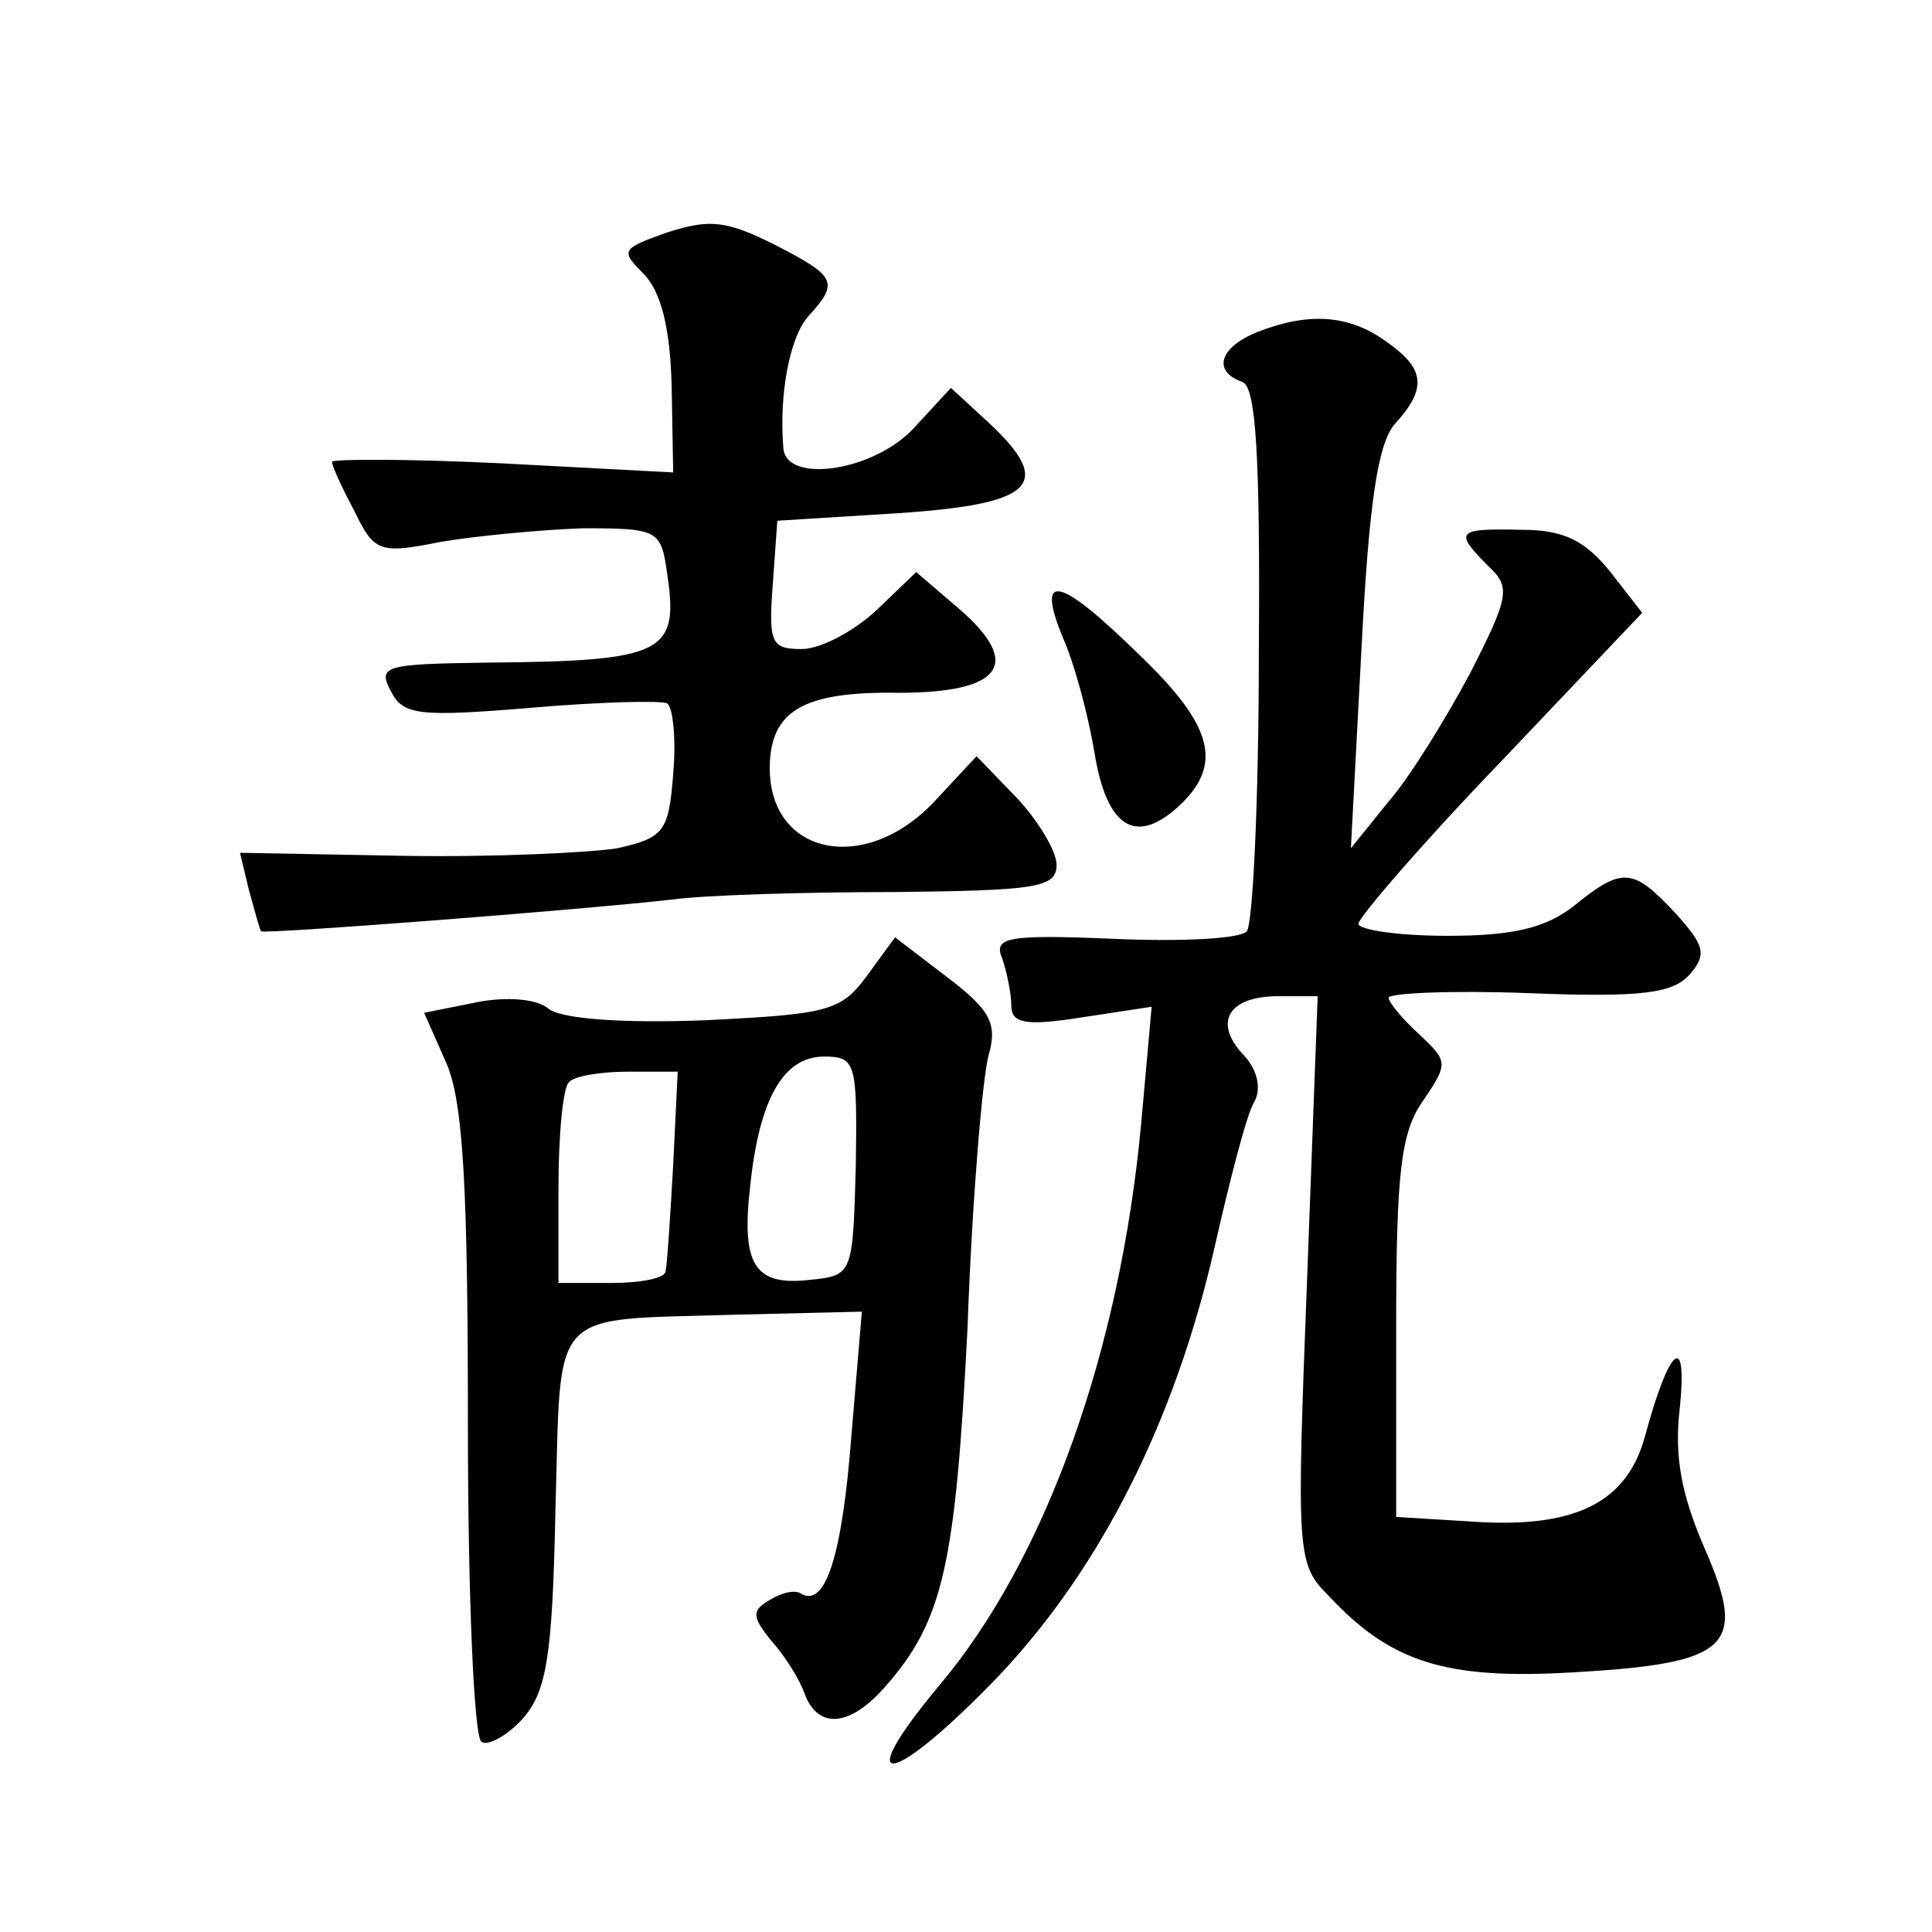 <?xml version="1.0" standalone="no"?>
<!DOCTYPE svg PUBLIC "-//W3C//DTD SVG 20010904//EN"
 "http://www.w3.org/TR/2001/REC-SVG-20010904/DTD/svg10.dtd">
<svg version="1.0" xmlns="http://www.w3.org/2000/svg"
 width="128pt" height="128pt" viewBox="0 0 128 128"
 preserveAspectRatio="xMidYMid meet">
<g transform="translate(0,128) scale(0.1,-0.1)"
fill="#0" stroke="none">
<path d="M442 1126 c-31 -11 -31 -12 -15 -28 11 -12 17 -35 18 -74 l1 -57 -113
6 c-62 3 -113 3 -113 1 0 -3 7 -18 15 -33 13 -27 17 -28 57 -20 24 4 66 8 94 9
50 0 52 -1 56 -30 8 -53 -2 -58 -120 -59 -67 -1 -72 -2 -63 -19 8 -16 19 -17 92
-11 46 4 87 5 91 3 4 -3 6 -24 4 -47 -3 -38 -6 -42 -37 -49 -19 -3 -83 -6 -142
-5 l-108 2 6 -25 c4 -14 7 -26 8 -27 2 -2 210 14 272 21 22 3 88 5 148 5 94 1 107
3 107 18 0 9 -12 29 -26 44 l-27 28 -27 -29 c-46 -50 -110 -37 -110 21 0 38 22
51 85 50 69 0 83 19 40 56 l-28 24 -26 -25 c-15 -14 -37 -26 -50 -26 -20 0 -22
4 -19 43 l3 42 80 5 c90 6 104 19 60 60 l-25 23 -24 -26 c-26 -29 -85 -38 -87 -14
-3 35 4 74 17 88 20 22 18 26 -23 47 -32 16 -43 17 -71 8z M833 1060 c-25 -10 -30
-26 -10 -33 9 -3 12 -47 11 -180 0 -97 -4 -180 -8 -184 -4 -5 -44 -7 -88 -5 -71
3 -80 1 -74 -13 3 -9 6 -23 6 -31 0 -12 9 -14 47 -8 l46 7 -7 -78 c-14 -150 -63
-288 -134 -372 -60 -72 -31 -67 40 7 68 72 117 170 143 285 10 44 21 87 26 95 5
9 2 22 -8 32 -19 21 -9 38 24 38 l26 0 -7 -187 c-7 -182 -7 -189 14 -210 41 -44
77 -56 162 -51 105 6 116 17 87 83 -15 35 -20 60 -16 93 5 50 -7 40 -23 -19 -12
-45 -47 -62 -116 -57 l-49 3 0 125 c0 103 3 130 18 151 17 25 16 26 -3 44 -11 10
-20 21 -20 24 0 3 42 5 93 3 76 -3 96 0 107 13 11 13 9 19 -10 40 -28 30 -35 31
-67 5 -19 -15 -41 -20 -84 -20 -33 0 -59 4 -59 8 0 4 42 53 94 107 l94 99 -21 27
c-17 21 -31 28 -59 28 -43 1 -45 -1 -22 -24 15 -14 14 -20 -12 -71 -16 -30 -40
-69 -54 -85 l-25 -31 7 132 c5 98 11 136 22 149 22 24 20 37 -6 55 -25 18 -52 19
-85 6z M704 858 c8 -18 17 -52 21 -76 8 -50 27 -62 55 -37 31 28 24 54 -25 101
-53 52 -69 56 -51 12z M574 633 c-17 -23 -26 -25 -108 -29 -55 -2 -95 1 -103 8
-7 6 -27 8 -47 4 l-35 -7 15 -34 c11 -26 14 -84 14 -239 0 -113 4 -207 9 -210 4
-3 17 4 27 15 16 18 20 40 22 139 4 136 -6 125 120 129 l83 2 -7 -83 c-6 -78 -17
-113 -33 -104 -4 3 -13 1 -21 -4 -12 -7 -12 -11 1 -27 9 -10 19 -26 22 -35 9 -24
30 -22 53 4 39 44 47 81 55 238 3 85 10 167 14 181 6 21 1 30 -28 52 l-34 26 -19
-26z m-7 -125 c-2 -73 -2 -73 -31 -76 -36 -4 -45 10 -39 62 6 58 22 86 49 86 21
0 22 -4 21 -72z m-121 0 c-2 -35 -4 -66 -5 -70 0 -5 -17 -8 -36 -8 l-35 0 0 63
c0 35 3 67 7 70 3 4 21 7 39 7 l33 0 -3 -62z"/>
</g>
</svg>
